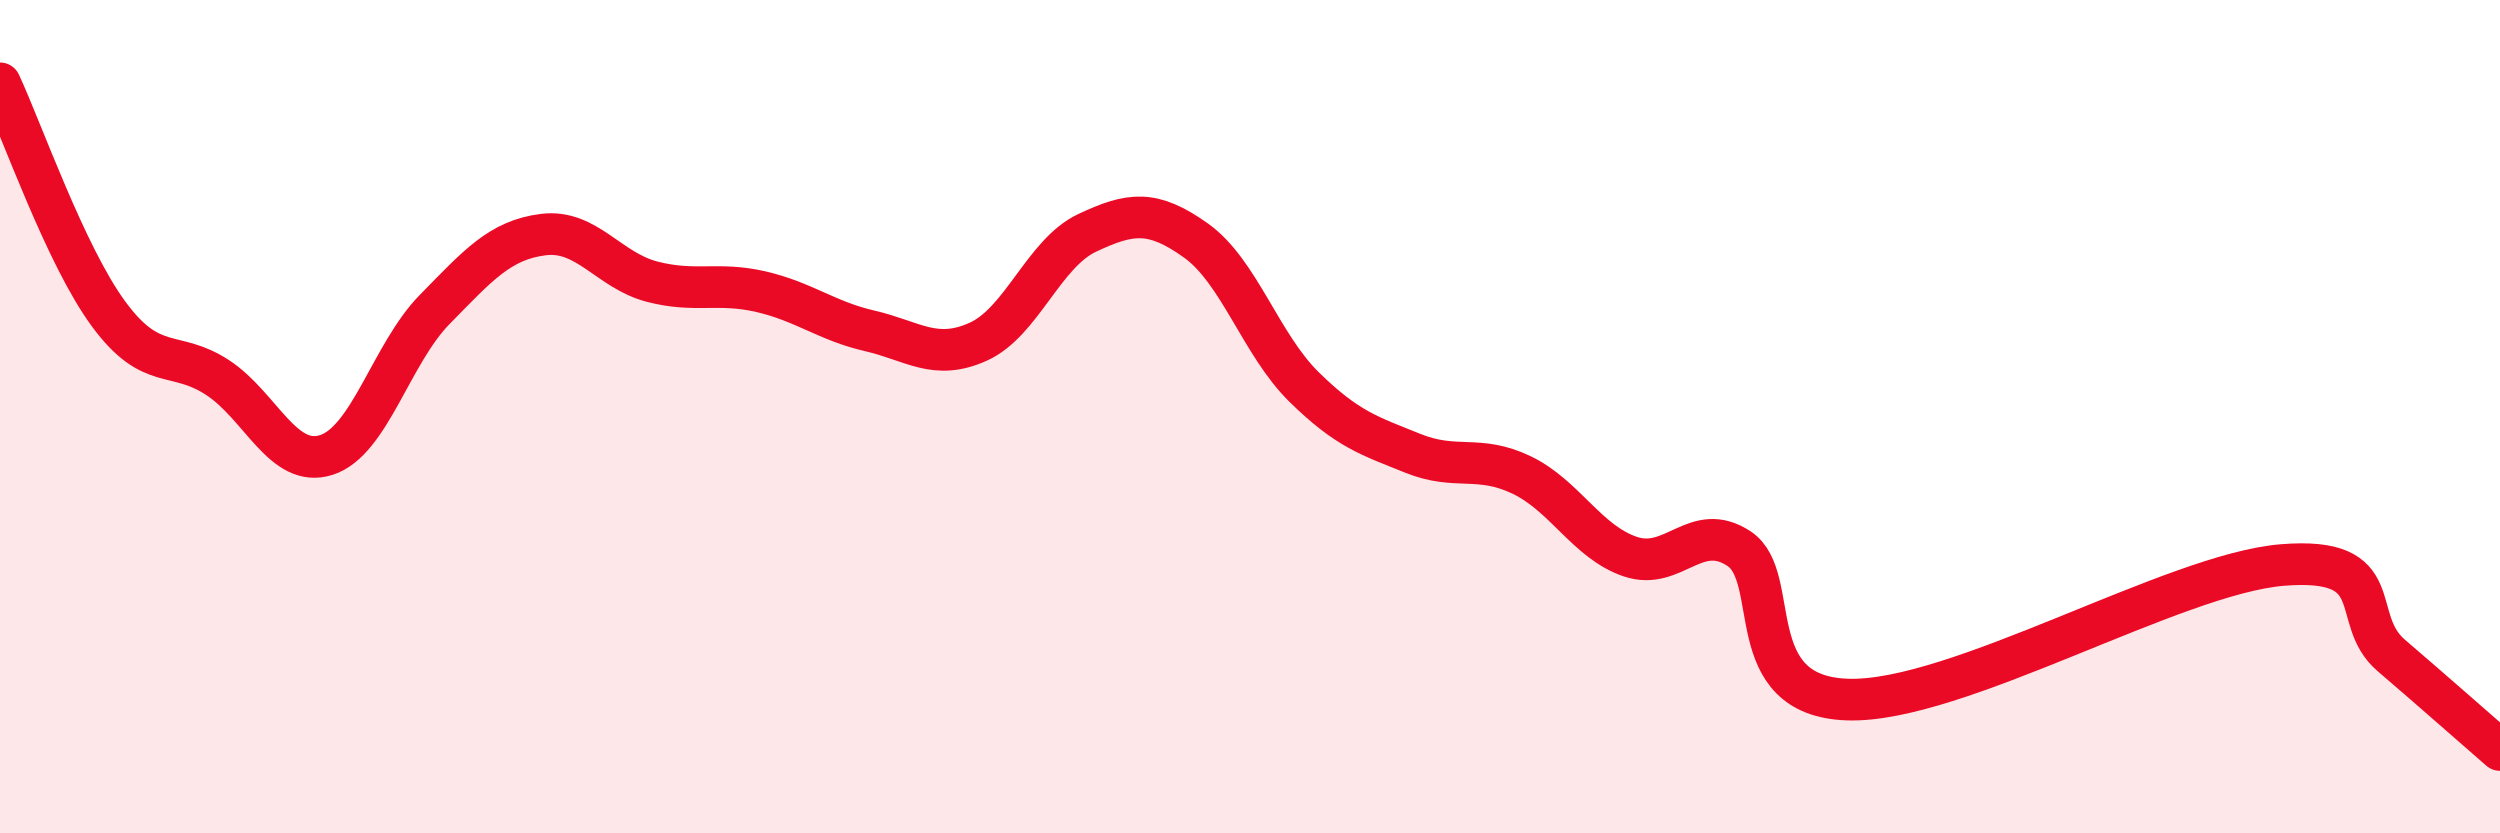 
    <svg width="60" height="20" viewBox="0 0 60 20" xmlns="http://www.w3.org/2000/svg">
      <path
        d="M 0,2 C 0.52,3.11 1.57,6.13 2.61,7.54 C 3.65,8.95 4.18,8.38 5.22,9.06 C 6.26,9.74 6.79,11.25 7.83,10.92 C 8.87,10.59 9.39,8.49 10.43,7.43 C 11.47,6.37 12,5.76 13.04,5.63 C 14.08,5.5 14.61,6.49 15.65,6.76 C 16.69,7.03 17.22,6.76 18.26,7 C 19.3,7.24 19.83,7.7 20.87,7.94 C 21.91,8.18 22.44,8.67 23.48,8.2 C 24.52,7.73 25.05,6.08 26.09,5.59 C 27.13,5.1 27.66,5.03 28.7,5.77 C 29.74,6.51 30.26,8.27 31.3,9.29 C 32.34,10.31 32.87,10.46 33.91,10.88 C 34.95,11.3 35.48,10.9 36.52,11.4 C 37.56,11.9 38.09,13.01 39.13,13.36 C 40.17,13.71 40.7,12.48 41.74,13.17 C 42.78,13.86 41.74,16.71 44.35,16.79 C 46.96,16.87 52.17,13.77 54.78,13.56 C 57.39,13.35 56.35,14.84 57.39,15.73 C 58.43,16.62 59.48,17.55 60,18L60 20L0 20Z"
        fill="#EB0A25"
        opacity="0.1"
        stroke-linecap="round"
        stroke-linejoin="round"
      />
      <path
        d="M 0,2 C 0.52,3.11 1.57,6.13 2.61,7.54 C 3.65,8.95 4.18,8.38 5.22,9.06 C 6.26,9.74 6.79,11.25 7.83,10.92 C 8.87,10.59 9.39,8.49 10.43,7.43 C 11.47,6.37 12,5.76 13.04,5.63 C 14.08,5.5 14.61,6.49 15.65,6.76 C 16.69,7.03 17.22,6.76 18.26,7 C 19.3,7.24 19.83,7.7 20.87,7.94 C 21.91,8.18 22.44,8.67 23.48,8.2 C 24.52,7.73 25.05,6.08 26.09,5.59 C 27.13,5.1 27.66,5.03 28.7,5.77 C 29.74,6.51 30.26,8.27 31.3,9.29 C 32.34,10.31 32.87,10.46 33.91,10.88 C 34.95,11.3 35.48,10.9 36.52,11.4 C 37.56,11.9 38.09,13.01 39.13,13.36 C 40.17,13.71 40.7,12.48 41.74,13.17 C 42.78,13.86 41.74,16.71 44.35,16.79 C 46.96,16.87 52.17,13.77 54.78,13.56 C 57.39,13.35 56.35,14.84 57.39,15.73 C 58.43,16.62 59.48,17.55 60,18"
        stroke="#EB0A25"
        stroke-width="1"
        fill="none"
        stroke-linecap="round"
        stroke-linejoin="round"
      />
    </svg>
  